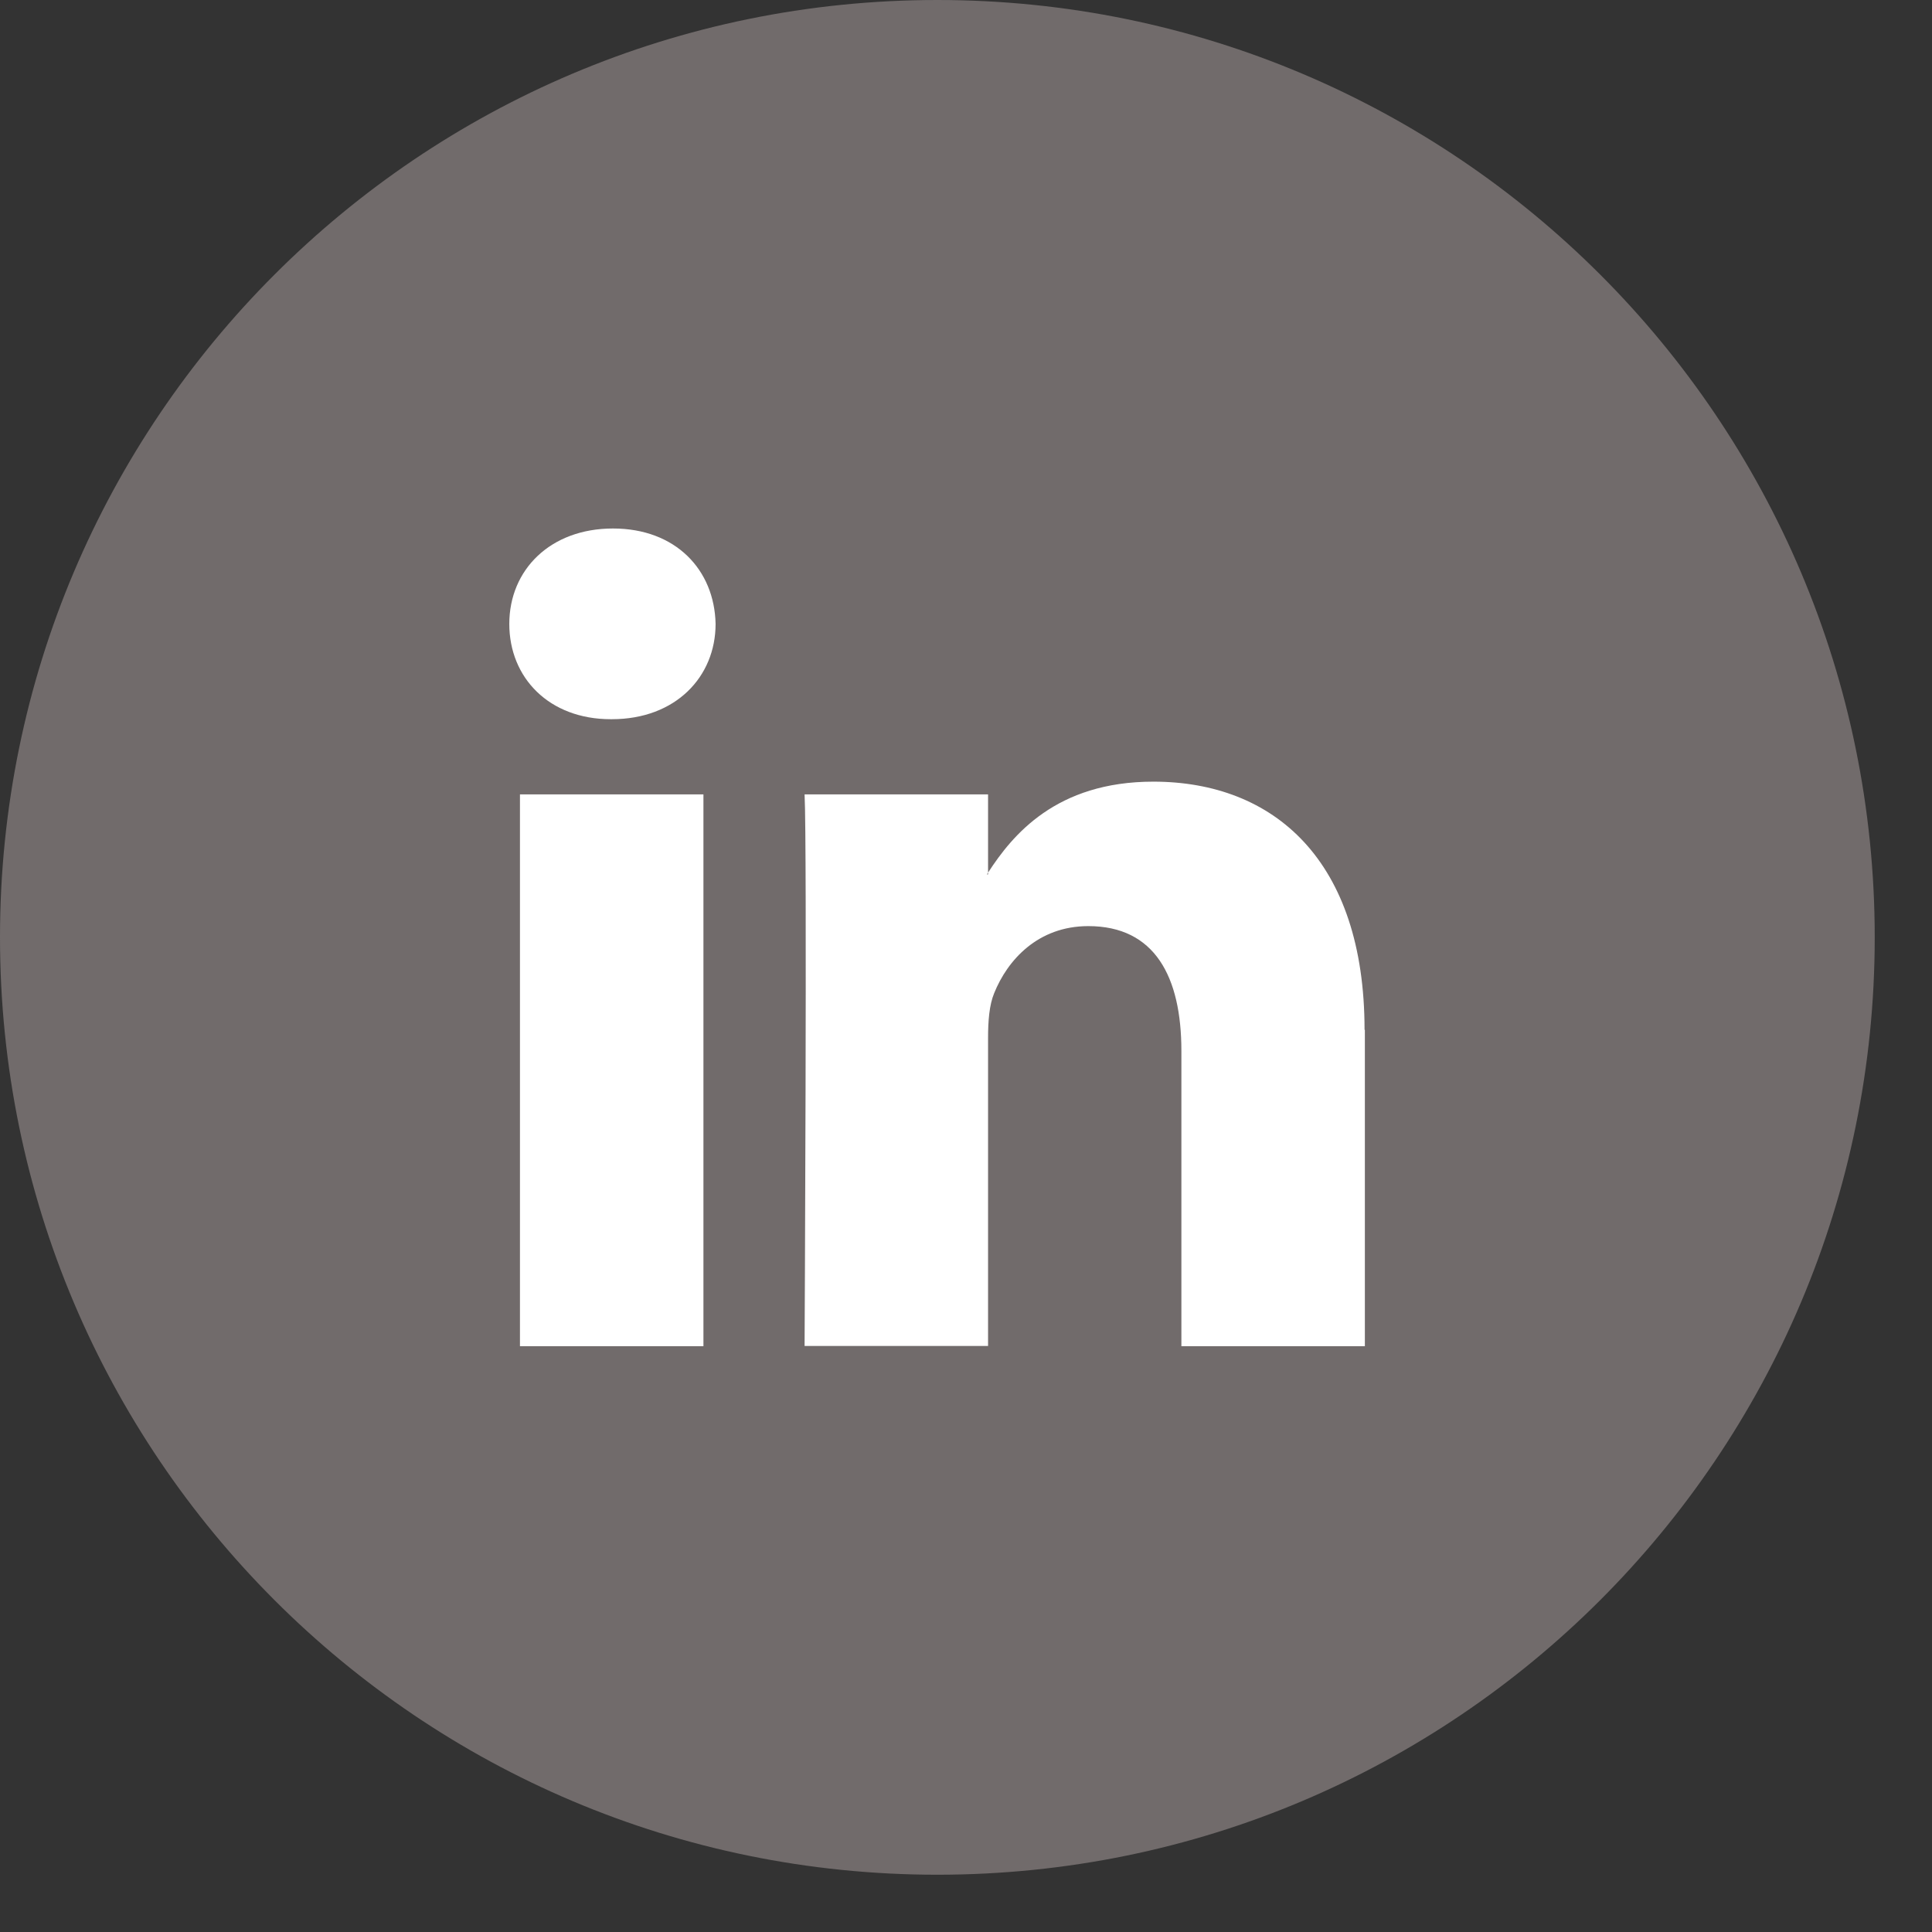 <svg width="31" height="31" viewBox="0 0 31 31" fill="none" xmlns="http://www.w3.org/2000/svg">
<rect x="0" y="0" width="31" height="31" fill="#333333" stroke="none"/>
<path d="M15.04 30.081C23.347 30.081 30.081 23.347 30.081 15.04C30.081 6.734 23.347 0 15.04 0C6.734 0 0 6.734 0 15.04C0 23.347 6.734 30.081 15.04 30.081Z" fill="#716B6B"/>
<path d="M21.9 16.524V21.601H18.956V16.863C18.956 15.671 18.529 14.86 17.463 14.86C16.652 14.86 16.165 15.407 15.952 15.936C15.873 16.126 15.854 16.385 15.854 16.654V21.597H12.91C12.91 21.597 12.952 13.576 12.91 12.746H15.854V14.002C15.854 14.002 15.84 14.021 15.836 14.03H15.854V14.002C16.244 13.4 16.944 12.542 18.506 12.542C20.444 12.542 21.895 13.808 21.895 16.524H21.9ZM9.836 8.48C8.83 8.48 8.172 9.143 8.172 10.011C8.172 10.877 8.812 11.54 9.799 11.54H9.818C10.842 11.54 11.482 10.859 11.482 10.011C11.464 9.143 10.842 8.48 9.836 8.48ZM8.343 21.601H11.287V12.746H8.343V21.601Z" fill="white"/>
</svg>
